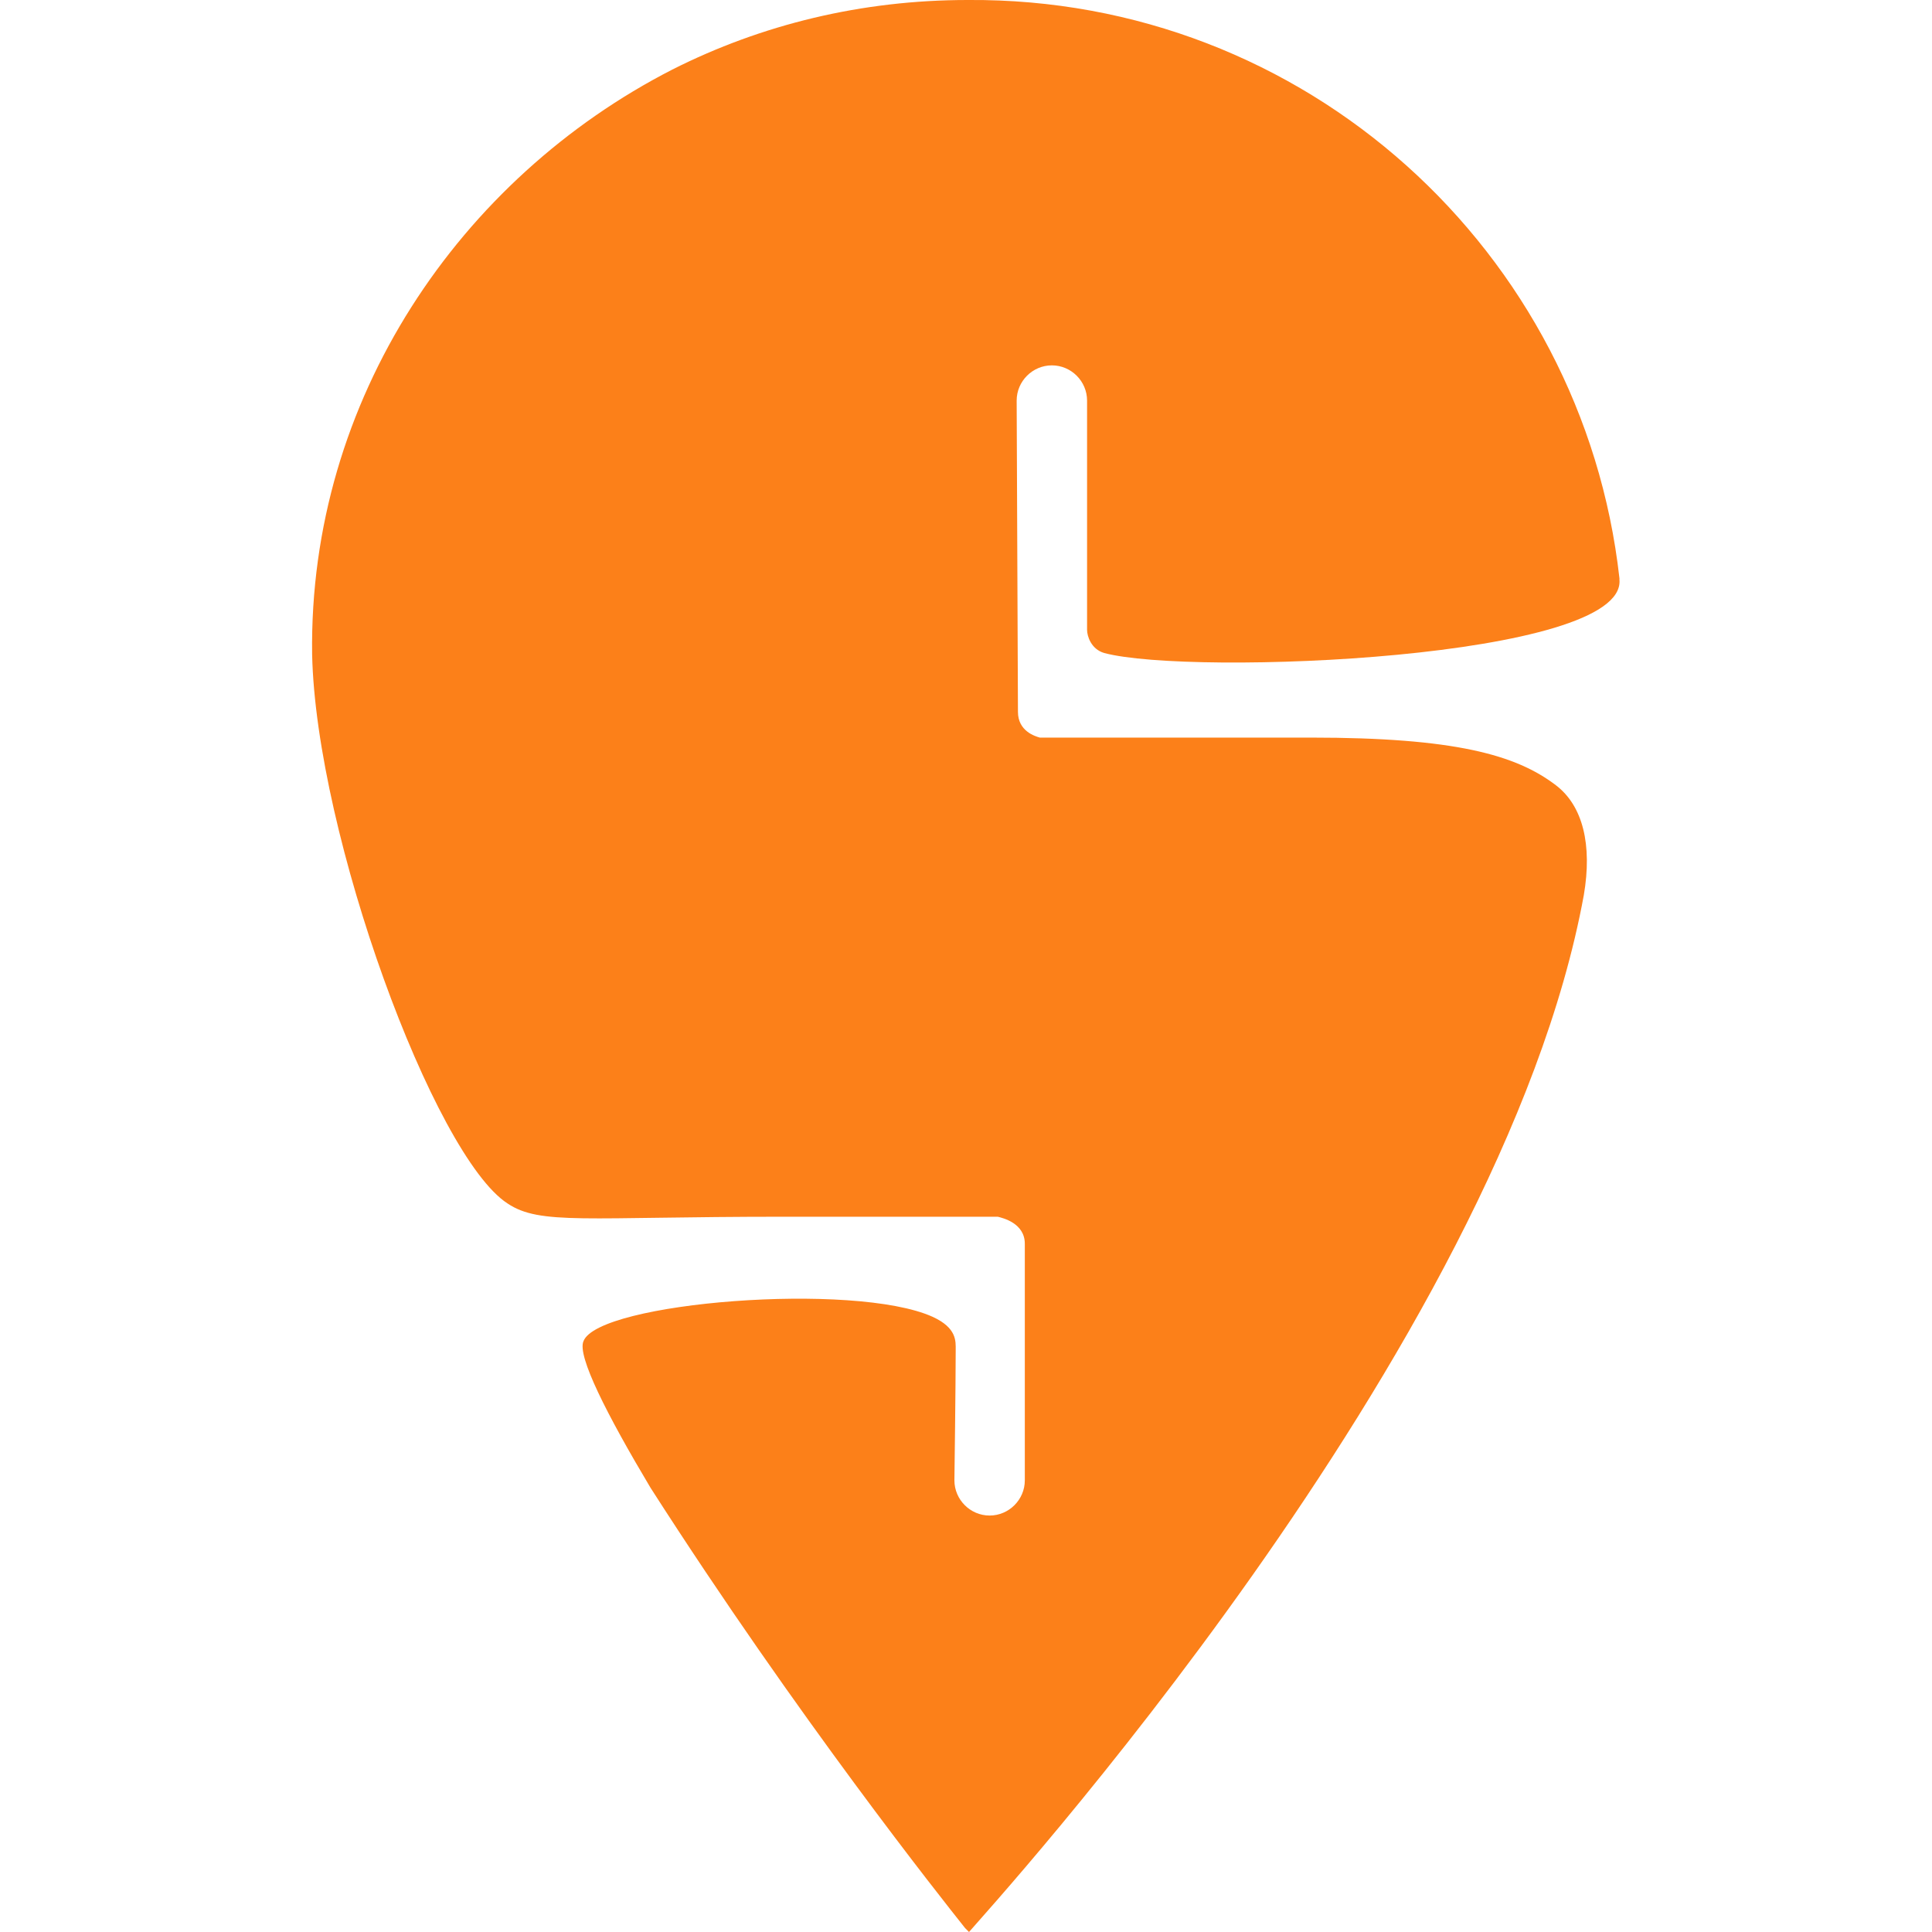 <svg xmlns="http://www.w3.org/2000/svg" xmlns:xlink="http://www.w3.org/1999/xlink" id="Layer_1" x="0px" y="0px" viewBox="0 0 45 45" style="enable-background:new 0 0 45 45;" xml:space="preserve"><style type="text/css">	.st0{fill:#E3263F;}	.st1{fill:#FFFFFF;}	.st2{fill:#FC8019;}</style><g>	<path class="st2" d="M22.57,45c-0.03-0.03-0.06-0.06-0.09-0.09c-0.54-0.68-3.89-4.89-7.33-10.26c-1.02-1.71-1.71-3.07-1.56-3.41  c0.34-0.91,6.31-1.39,8.13-0.57c0.57,0.26,0.54,0.57,0.54,0.77c0,0.82-0.03,3.04-0.03,3.04c0,0.45,0.37,0.82,0.82,0.82  c0.45,0,0.82-0.37,0.82-0.82v-5.51l0,0c0-0.48-0.51-0.6-0.63-0.63c-0.97,0-2.9,0-5,0c-4.61,0-5.66,0.2-6.42-0.31  c-1.71-1.11-4.46-8.58-4.55-12.79C7.19,9.3,10.72,4.15,15.66,1.62C17.74,0.57,20.07,0,22.54,0c7.87-0.06,14.33,5.86,15.18,13.47  c0,0,0,0,0,0.03c0.17,1.85-9.98,2.25-12,1.71c-0.31-0.09-0.4-0.4-0.4-0.54c0-1.39,0-5.34,0-5.34c0-0.45-0.37-0.82-0.82-0.82l0,0  c-0.45,0-0.82,0.37-0.82,0.82l0.03,7.25c0,0.45,0.4,0.57,0.51,0.6c1.14,0,3.81,0,6.31,0c3.35,0,4.78,0.4,5.71,1.11  c0.63,0.48,0.85,1.39,0.65,2.56C34.96,31.41,23.03,44.46,22.57,45z"></path></g></svg>